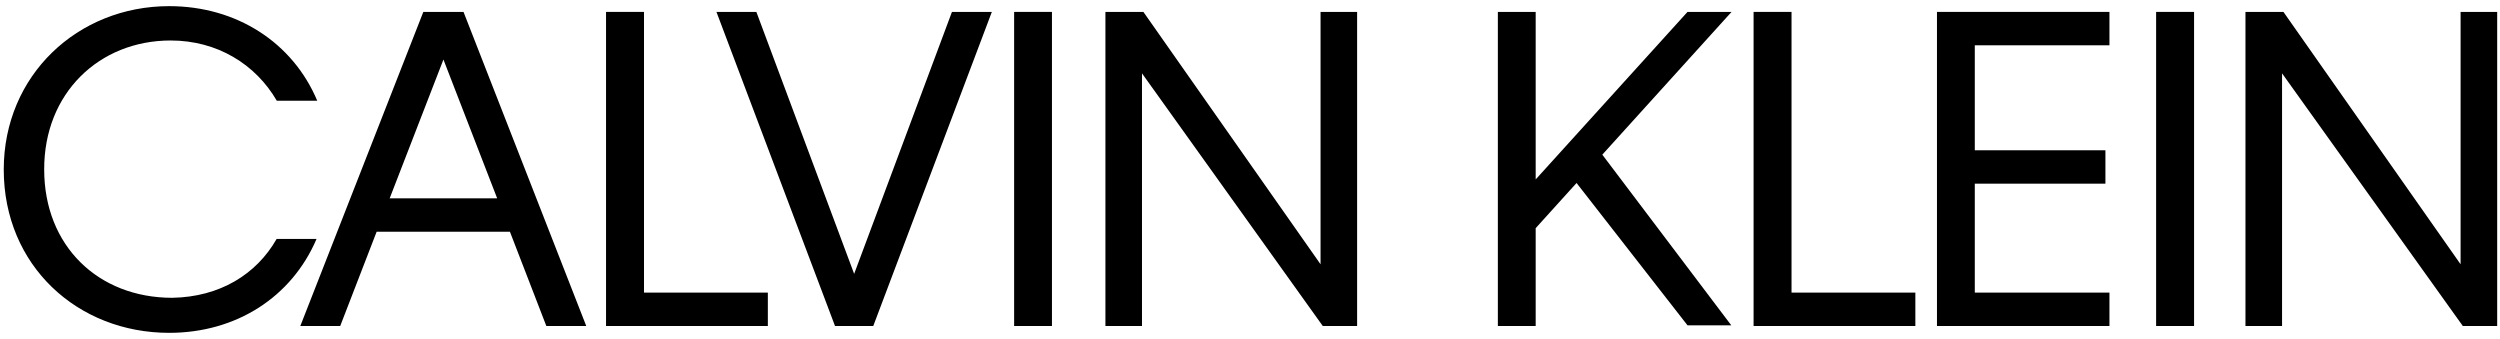 <svg xmlns="http://www.w3.org/2000/svg" width="118" height="16" viewBox="0 0 118 16" fill="none"><path fill-rule="evenodd" clip-rule="evenodd" d="M101.769 0.562H103.56V15.387H101.769V0.562Z" fill="black"></path><path fill-rule="evenodd" clip-rule="evenodd" d="M75.629 7.3L81.716 15.355H79.65L74.413 8.637L72.484 10.769V15.387H70.699V0.562H72.484V8.469L79.65 0.562H81.729L75.629 7.3Z" fill="black"></path><path fill-rule="evenodd" clip-rule="evenodd" d="M105.986 0.562H107.778L116.14 12.474V0.562H117.867V15.387H116.245L107.713 3.462V15.387H105.986V0.562Z" fill="black"></path><path fill-rule="evenodd" clip-rule="evenodd" d="M52.176 0.562H53.968L62.33 12.474V0.562H64.056V15.387H62.435L53.902 3.462V15.387H52.176V0.562Z" fill="black"></path><path fill-rule="evenodd" clip-rule="evenodd" d="M47.867 0.562H49.652V15.387H47.867V0.562Z" fill="black"></path><path fill-rule="evenodd" clip-rule="evenodd" d="M33.816 0.562H35.7L40.316 12.926L44.932 0.562H46.815L41.218 15.387H39.413L33.816 0.562Z" fill="black"></path><path fill-rule="evenodd" clip-rule="evenodd" d="M14.175 15.387H16.058L17.778 10.937H24.068L25.787 15.387H27.671L21.878 0.562H19.981L14.175 15.387ZM18.393 9.36L20.93 2.81L23.466 9.36H18.393Z" fill="black"></path><path fill-rule="evenodd" clip-rule="evenodd" d="M82.769 0.562H84.56V13.811H90.405V15.387H82.769V0.562Z" fill="black"></path><path fill-rule="evenodd" clip-rule="evenodd" d="M28.605 0.562H30.397V13.811H36.242V15.387H28.605V0.562Z" fill="black"></path><path fill-rule="evenodd" clip-rule="evenodd" d="M91.425 0.562H99.566V2.138H93.21V7.093H99.376V8.669H93.21V13.811H99.566V15.387H91.425V0.562Z" fill="black"></path><path fill-rule="evenodd" clip-rule="evenodd" d="M8.056 1.911C10.246 1.911 12.064 3.029 13.064 4.754H14.973C13.822 2.015 11.174 0.29 7.984 0.29C3.668 0.29 0.177 3.552 0.177 8.003C0.177 12.545 3.668 15.71 7.984 15.71C11.155 15.71 13.77 14.018 14.941 11.278H13.057C12.103 12.952 10.37 14.018 8.128 14.056C4.63 14.056 2.086 11.601 2.086 8.003C2.073 4.399 4.682 1.911 8.056 1.911Z" fill="black"></path></svg>
